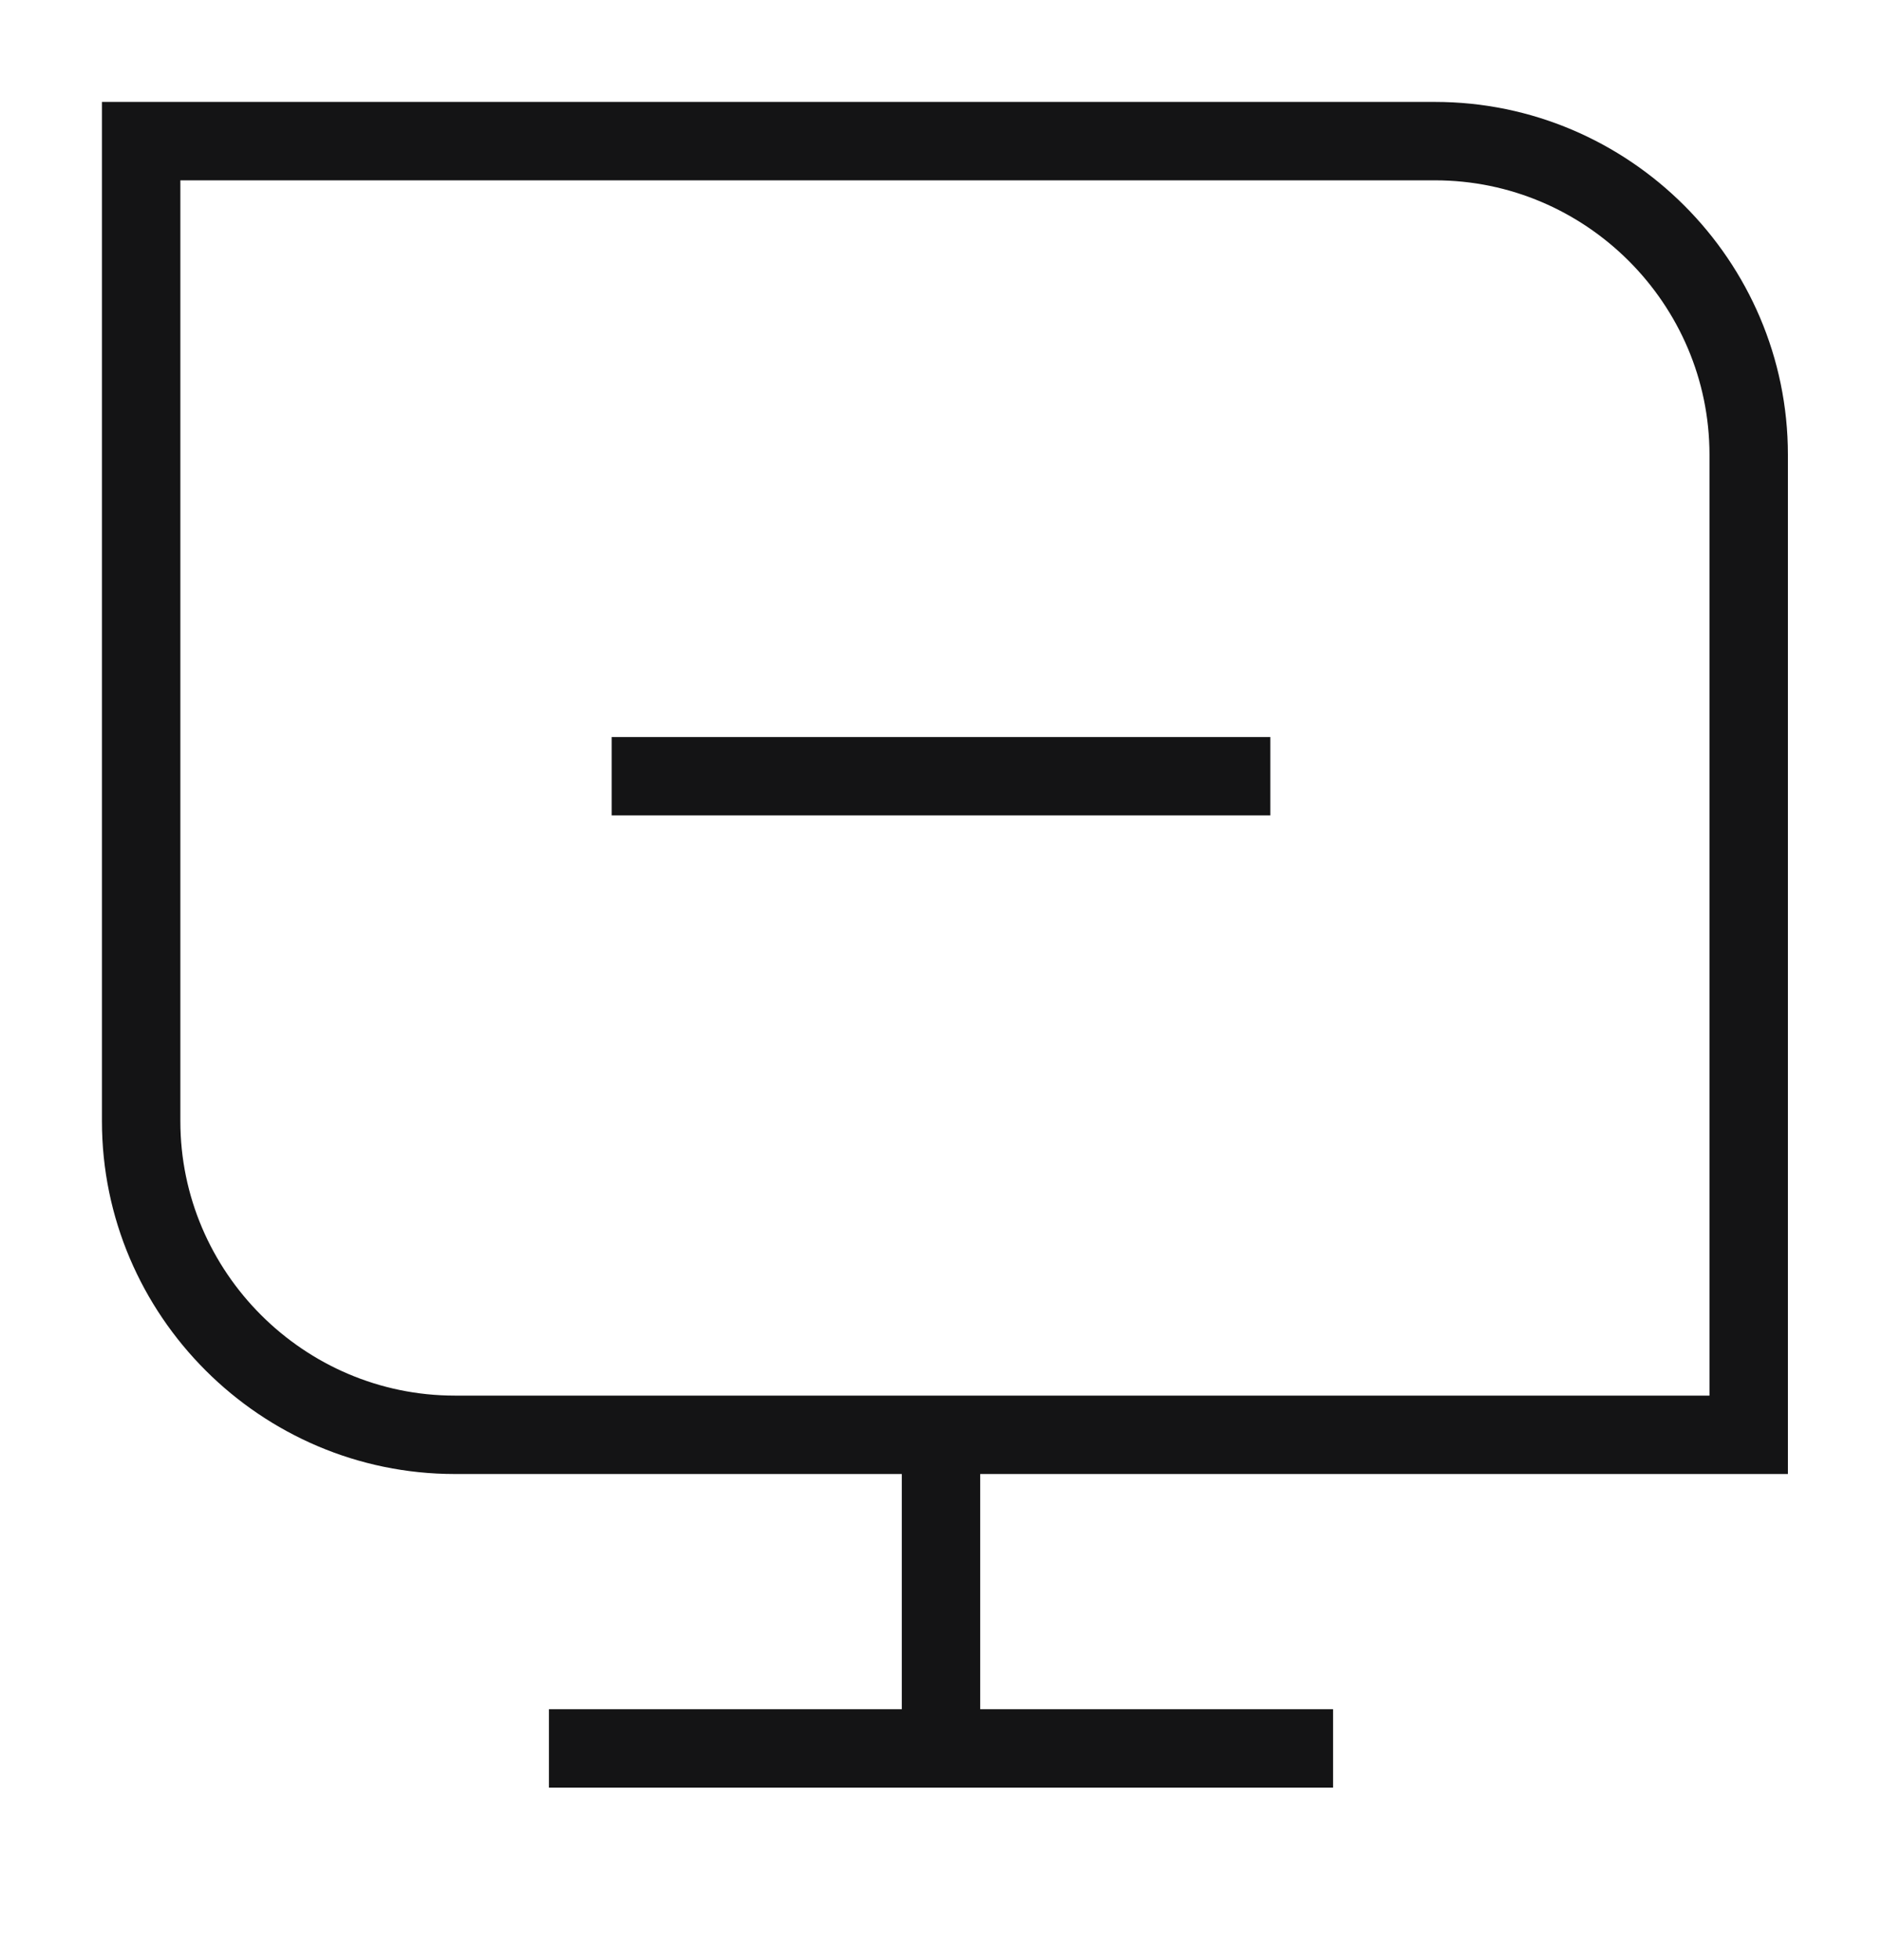 <svg width="24" height="25" viewBox="0 0 24 25" fill="none" xmlns="http://www.w3.org/2000/svg">
<path fill-rule="evenodd" clip-rule="evenodd" d="M1.3 1.3H18.3C20.776 1.3 22.8 3.324 22.8 5.8V18.8H12.5V21.8H17V22.8H7V21.8H11.5V18.8H5.8C3.324 18.8 1.3 16.776 1.3 14.3V1.3ZM2.3 2.3V14.3C2.3 16.224 3.876 17.8 5.8 17.8H21.8V5.8C21.8 3.876 20.224 2.3 18.3 2.3H2.3ZM7.8 9.4H16.2V10.4H7.8V9.4Z" fill="#141415"/>
</svg>
